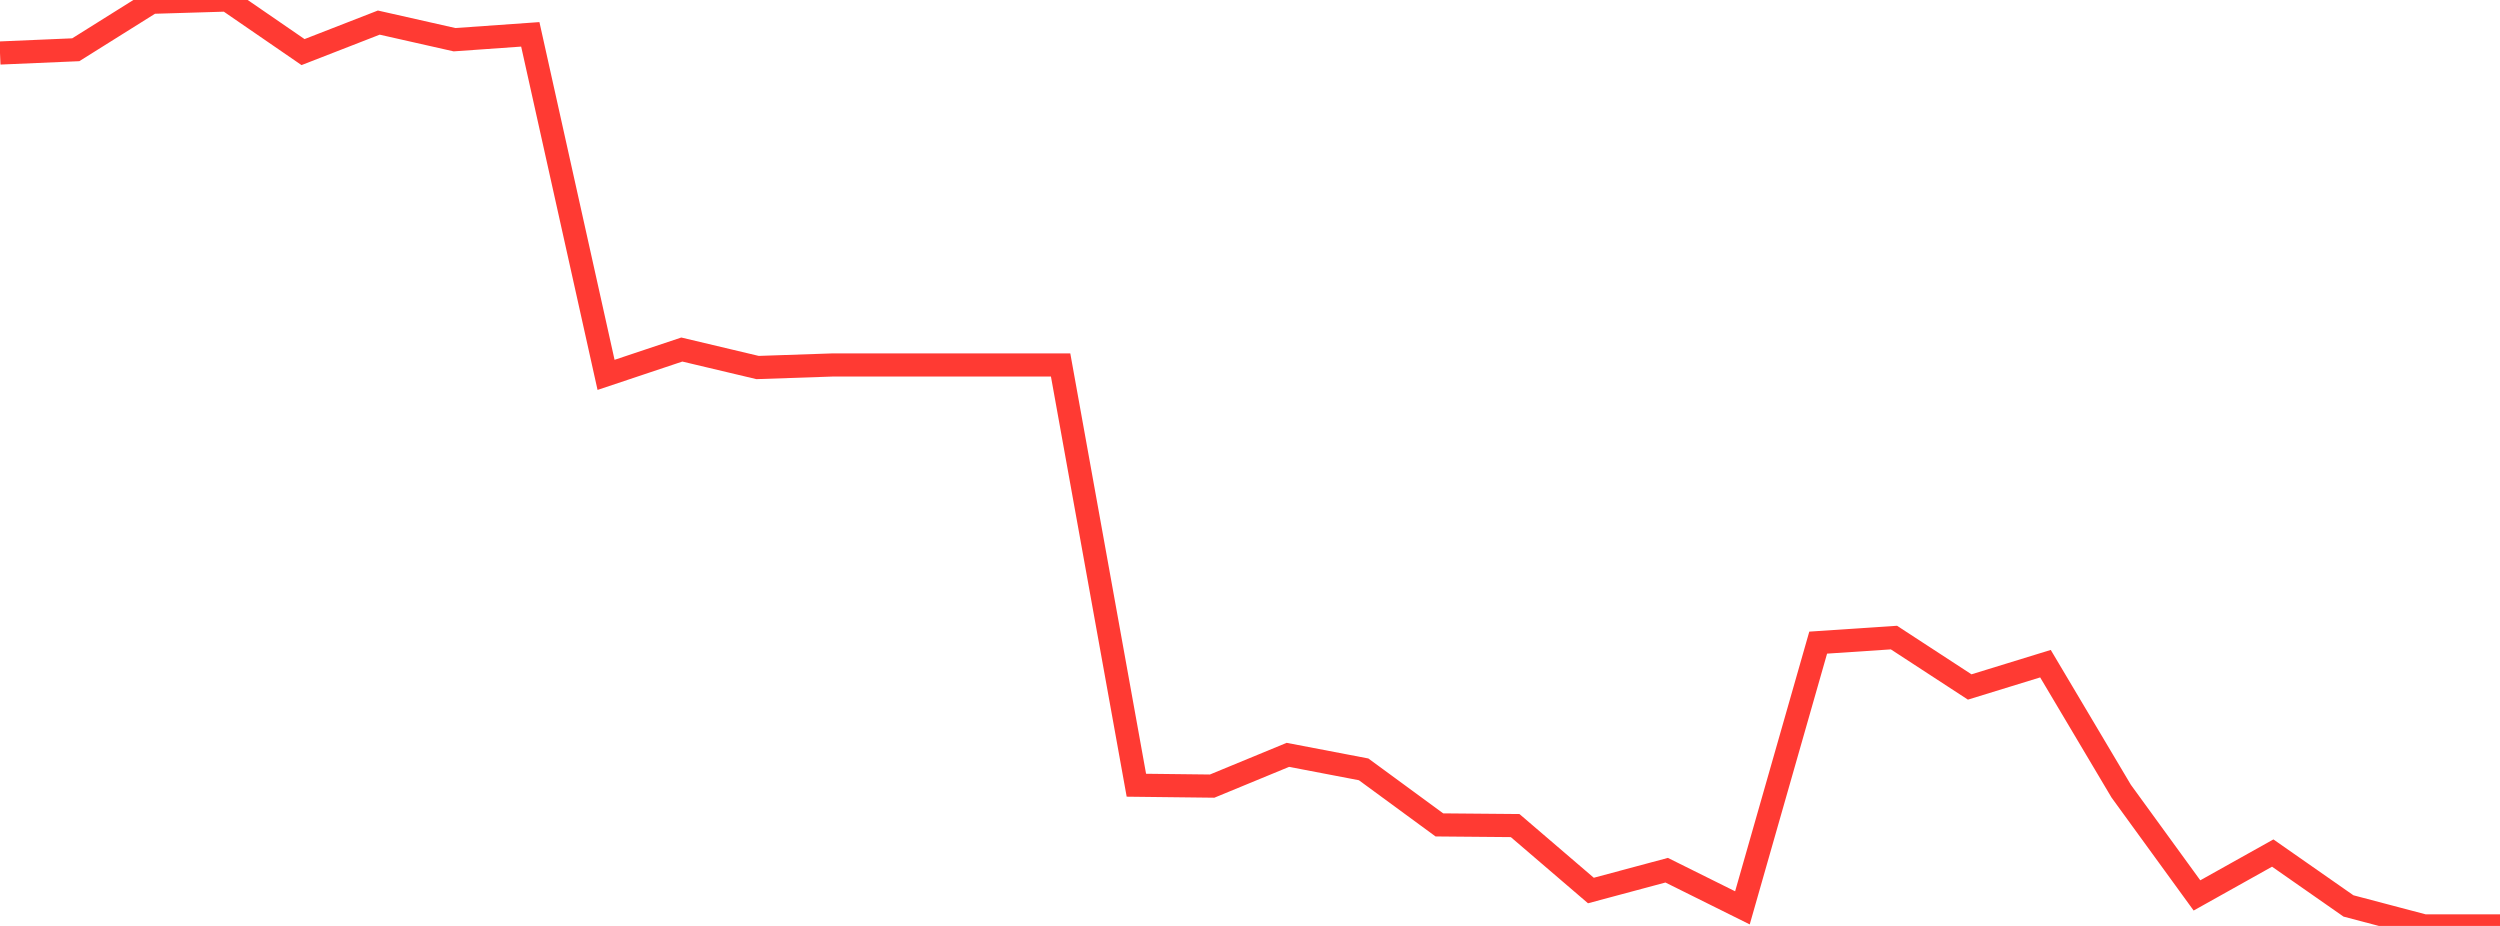 <?xml version="1.0" standalone="no"?>
<!DOCTYPE svg PUBLIC "-//W3C//DTD SVG 1.1//EN" "http://www.w3.org/Graphics/SVG/1.1/DTD/svg11.dtd">

<svg width="135" height="50" viewBox="0 0 135 50" preserveAspectRatio="none" 
  xmlns="http://www.w3.org/2000/svg"
  xmlns:xlink="http://www.w3.org/1999/xlink">


<polyline points="0.0, 2.862 4.091, 2.687 8.182, 0.123 12.273, 0.0 16.364, 2.813 20.455, 1.22 24.545, 2.144 28.636, 1.855 32.727, 20.243 36.818, 18.875 40.909, 19.846 45.0, 19.707 49.091, 19.707 53.182, 19.707 57.273, 19.707 61.364, 42.402 65.455, 42.45 69.545, 40.762 73.636, 41.545 77.727, 44.545 81.818, 44.581 85.909, 48.088 90.0, 46.991 94.091, 49.024 98.182, 34.702 102.273, 34.429 106.364, 37.097 110.455, 35.838 114.545, 42.723 118.636, 48.353 122.727, 46.065 126.818, 48.921 130.909, 50.0 135.0, 50.0" fill="none" stroke="#ff3a33" stroke-width="1.25"/>

</svg>
